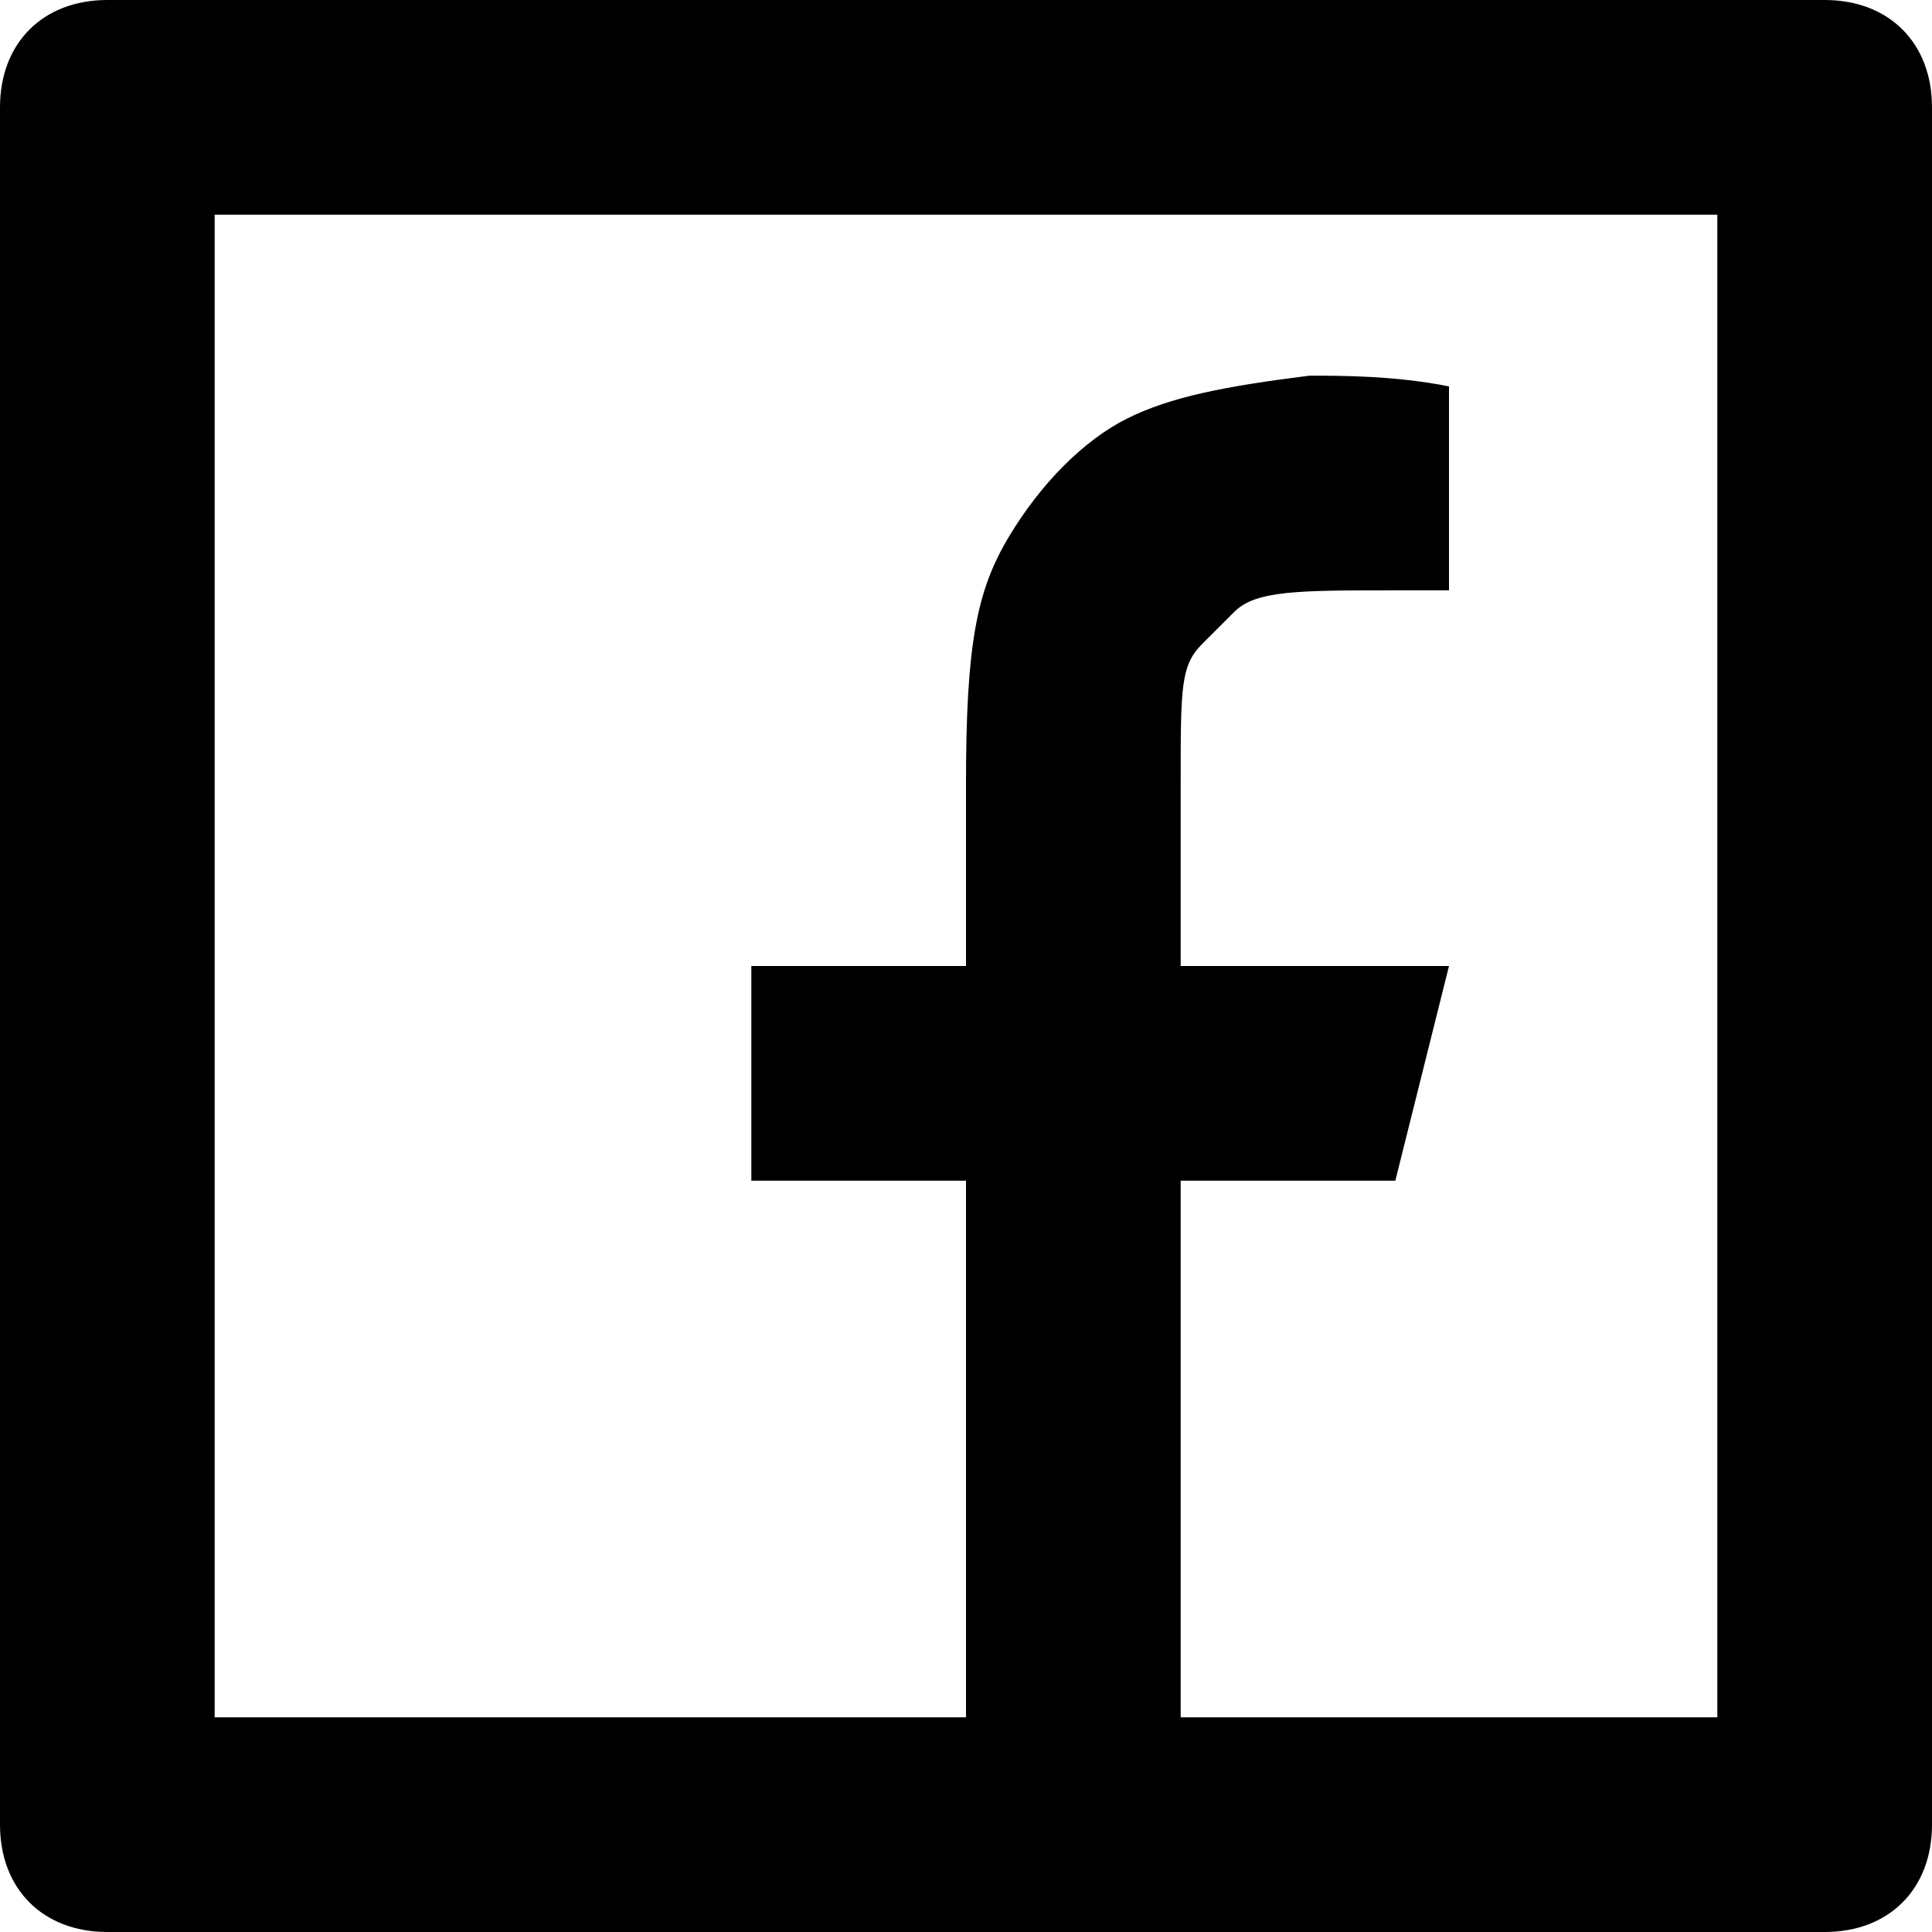 <?xml version="1.0" encoding="utf-8"?>
<!-- Generator: Adobe Illustrator 24.3.0, SVG Export Plug-In . SVG Version: 6.00 Build 0)  -->
<svg version="1.1" id="Capa_1" xmlns="http://www.w3.org/2000/svg" xmlns:xlink="http://www.w3.org/1999/xlink" x="0px" y="0px"
	 viewBox="0 0 18 18" style="enable-background:new 0 0 18 18;" xml:space="preserve">
<path d="M11,16h5V2H2v14h7v-5H7V9h2V7.3C9,6,9.1,5.5,9.4,5c0.3-0.5,0.7-0.9,1.1-1.1c0.4-0.2,0.9-0.3,1.7-0.4c0.3,0,0.8,0,1.3,0.1
	v1.9H13c-0.9,0-1.3,0-1.5,0.2c-0.1,0.1-0.2,0.2-0.3,0.3C11,6.2,11,6.4,11,7.3V9h2.5L13,11h-2V16z M1,0h16c0.6,0,1,0.4,1,1v16
	c0,0.6-0.4,1-1,1H1c-0.6,0-1-0.4-1-1V1C0,0.4,0.4,0,1,0"/>
</svg>

